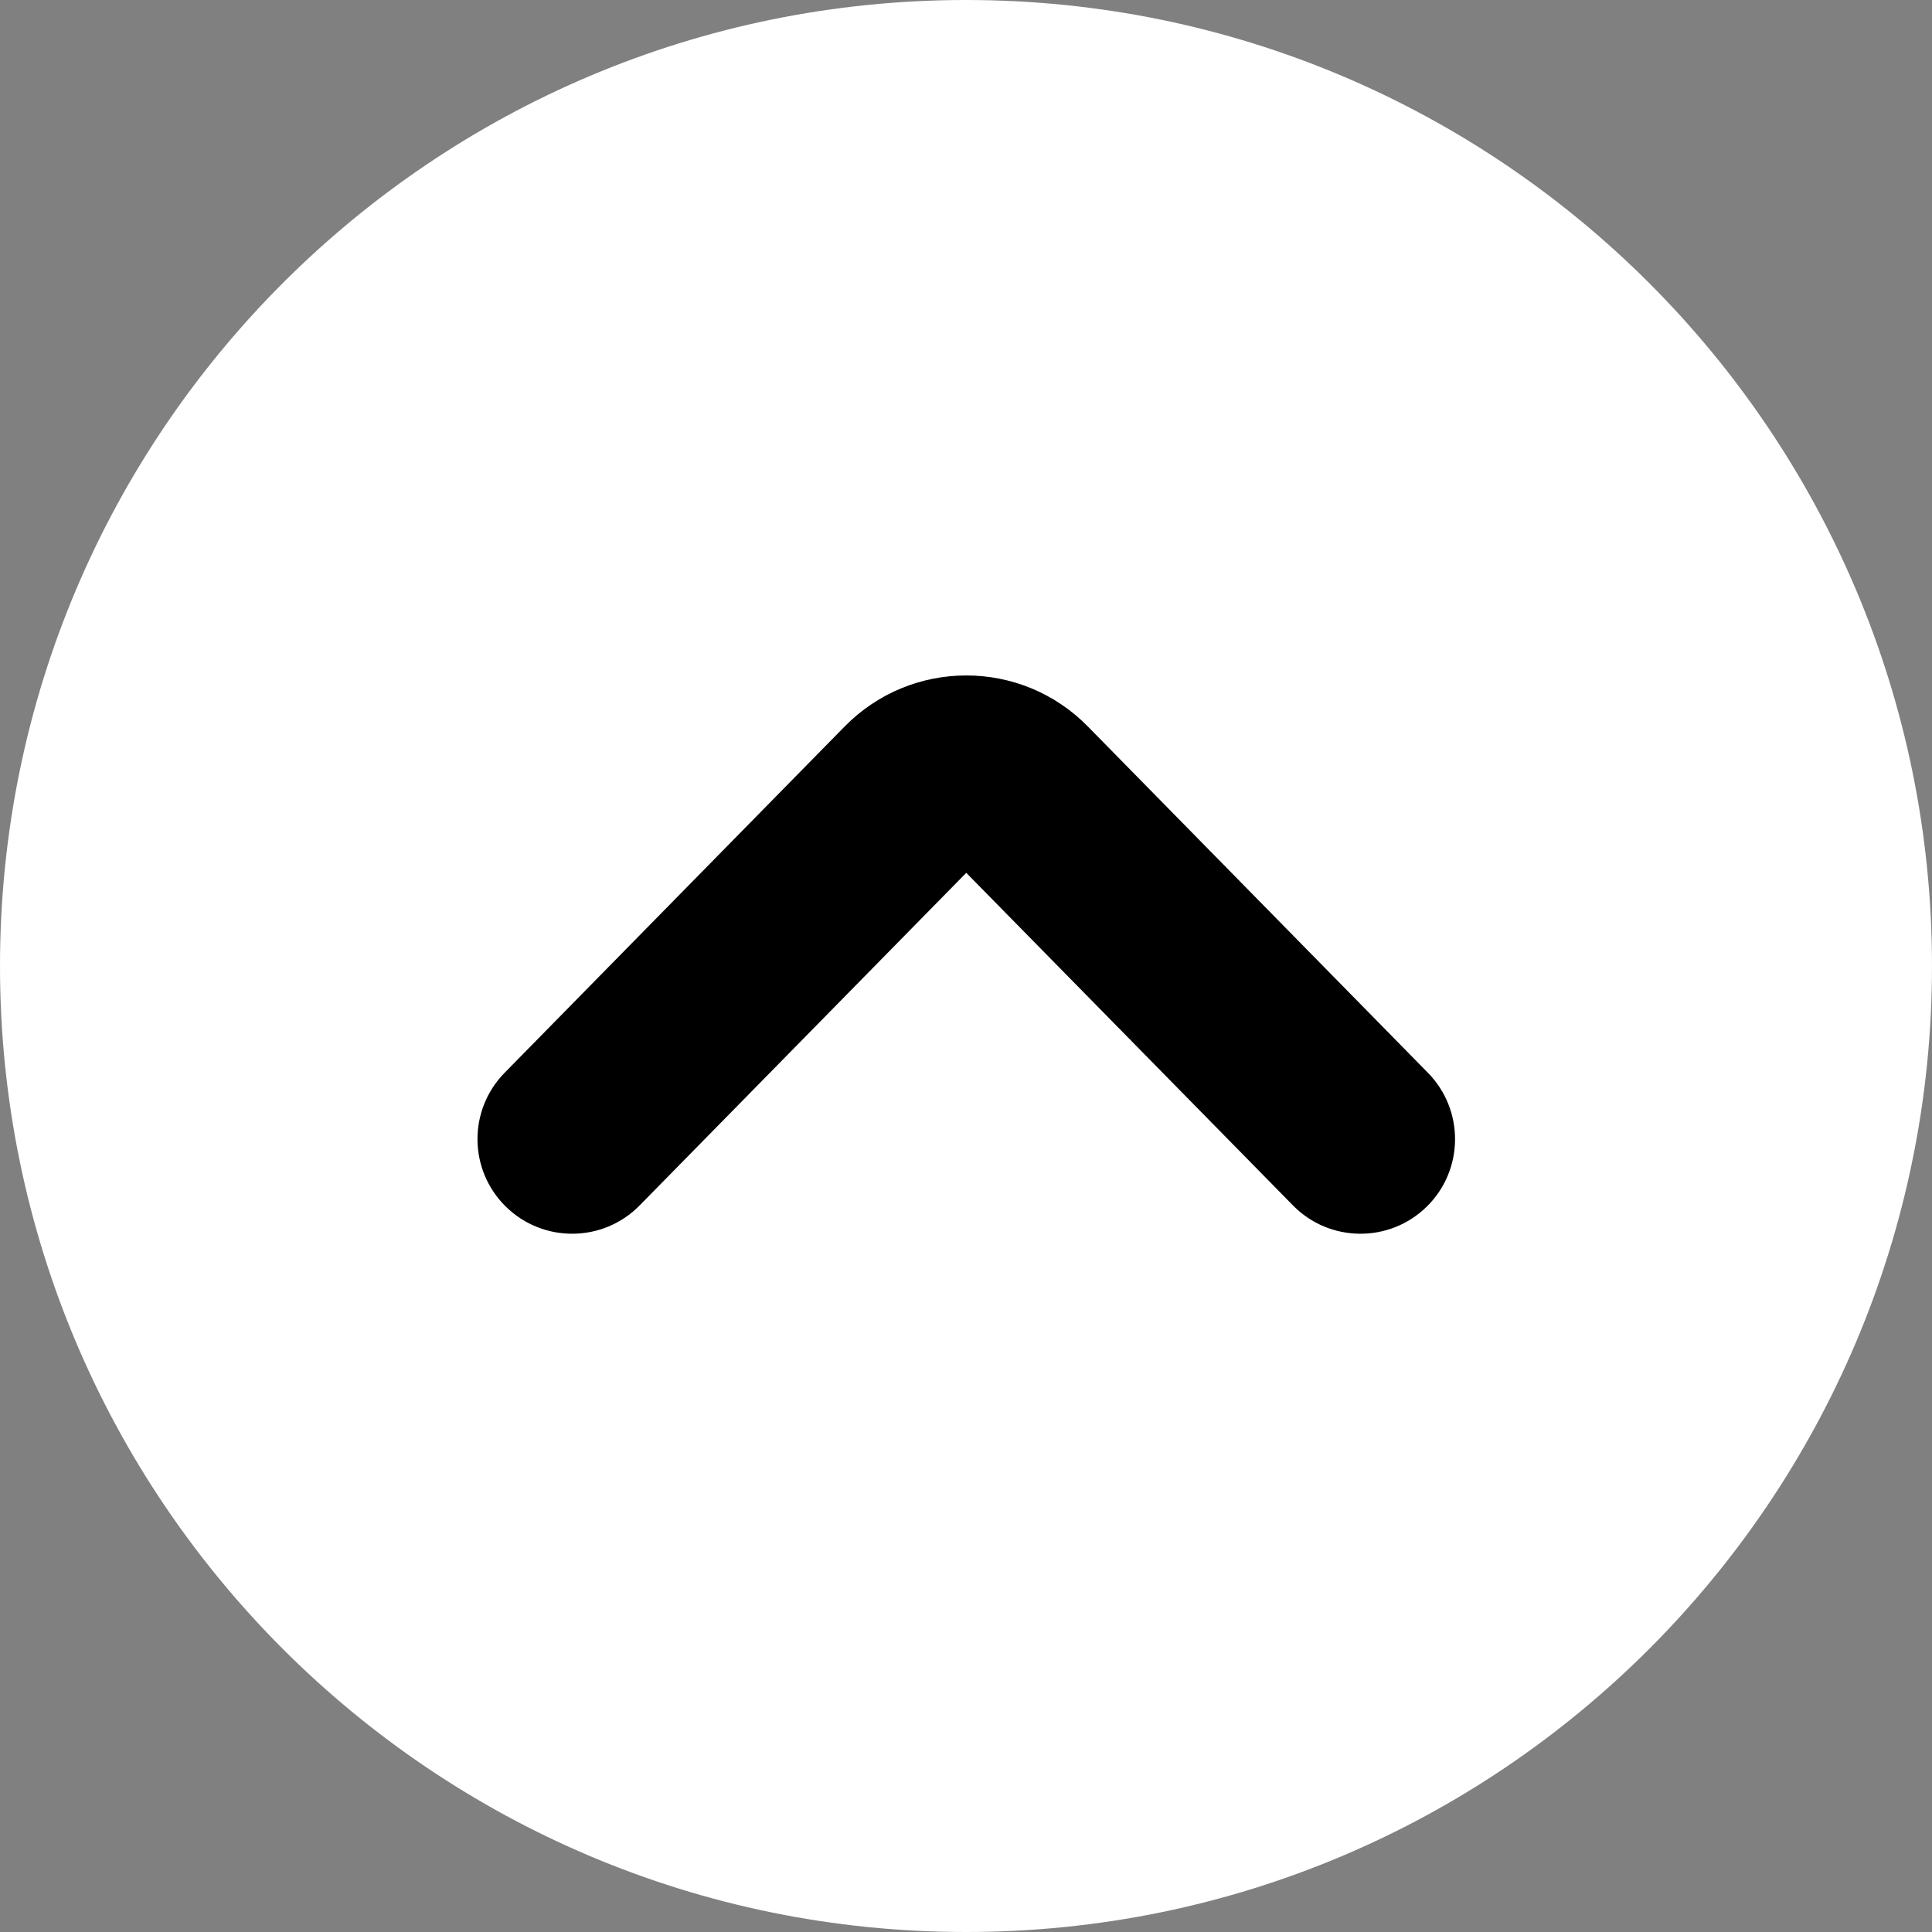 <svg width="22" height="22" viewBox="0 0 22 22" fill="none" xmlns="http://www.w3.org/2000/svg">
<rect x="0" y="0" width="22" height="22" fill="#808080" stroke="none"/>
<path d="M11 1.31174e-07C17.075 2.03619e-07 22 4.925 22 11C22 17.075 17.075 22 11 22C4.925 22 0 17.075 0 11C0 4.925 4.925 5.87285e-08 11 1.31174e-07Z" fill="white"/>
<path fill-rule="evenodd" clip-rule="evenodd" d="M5.76 13.74C5.335 13.323 5.329 12.641 5.746 12.216L9.619 8.272C10.38 7.498 11.627 7.498 12.387 8.272L16.26 12.216C16.677 12.641 16.671 13.323 16.247 13.74C15.822 14.157 15.14 14.151 14.723 13.726L11.003 9.939L7.284 13.726C6.867 14.151 6.185 14.157 5.76 13.74Z" fill="black"/>
</svg>
